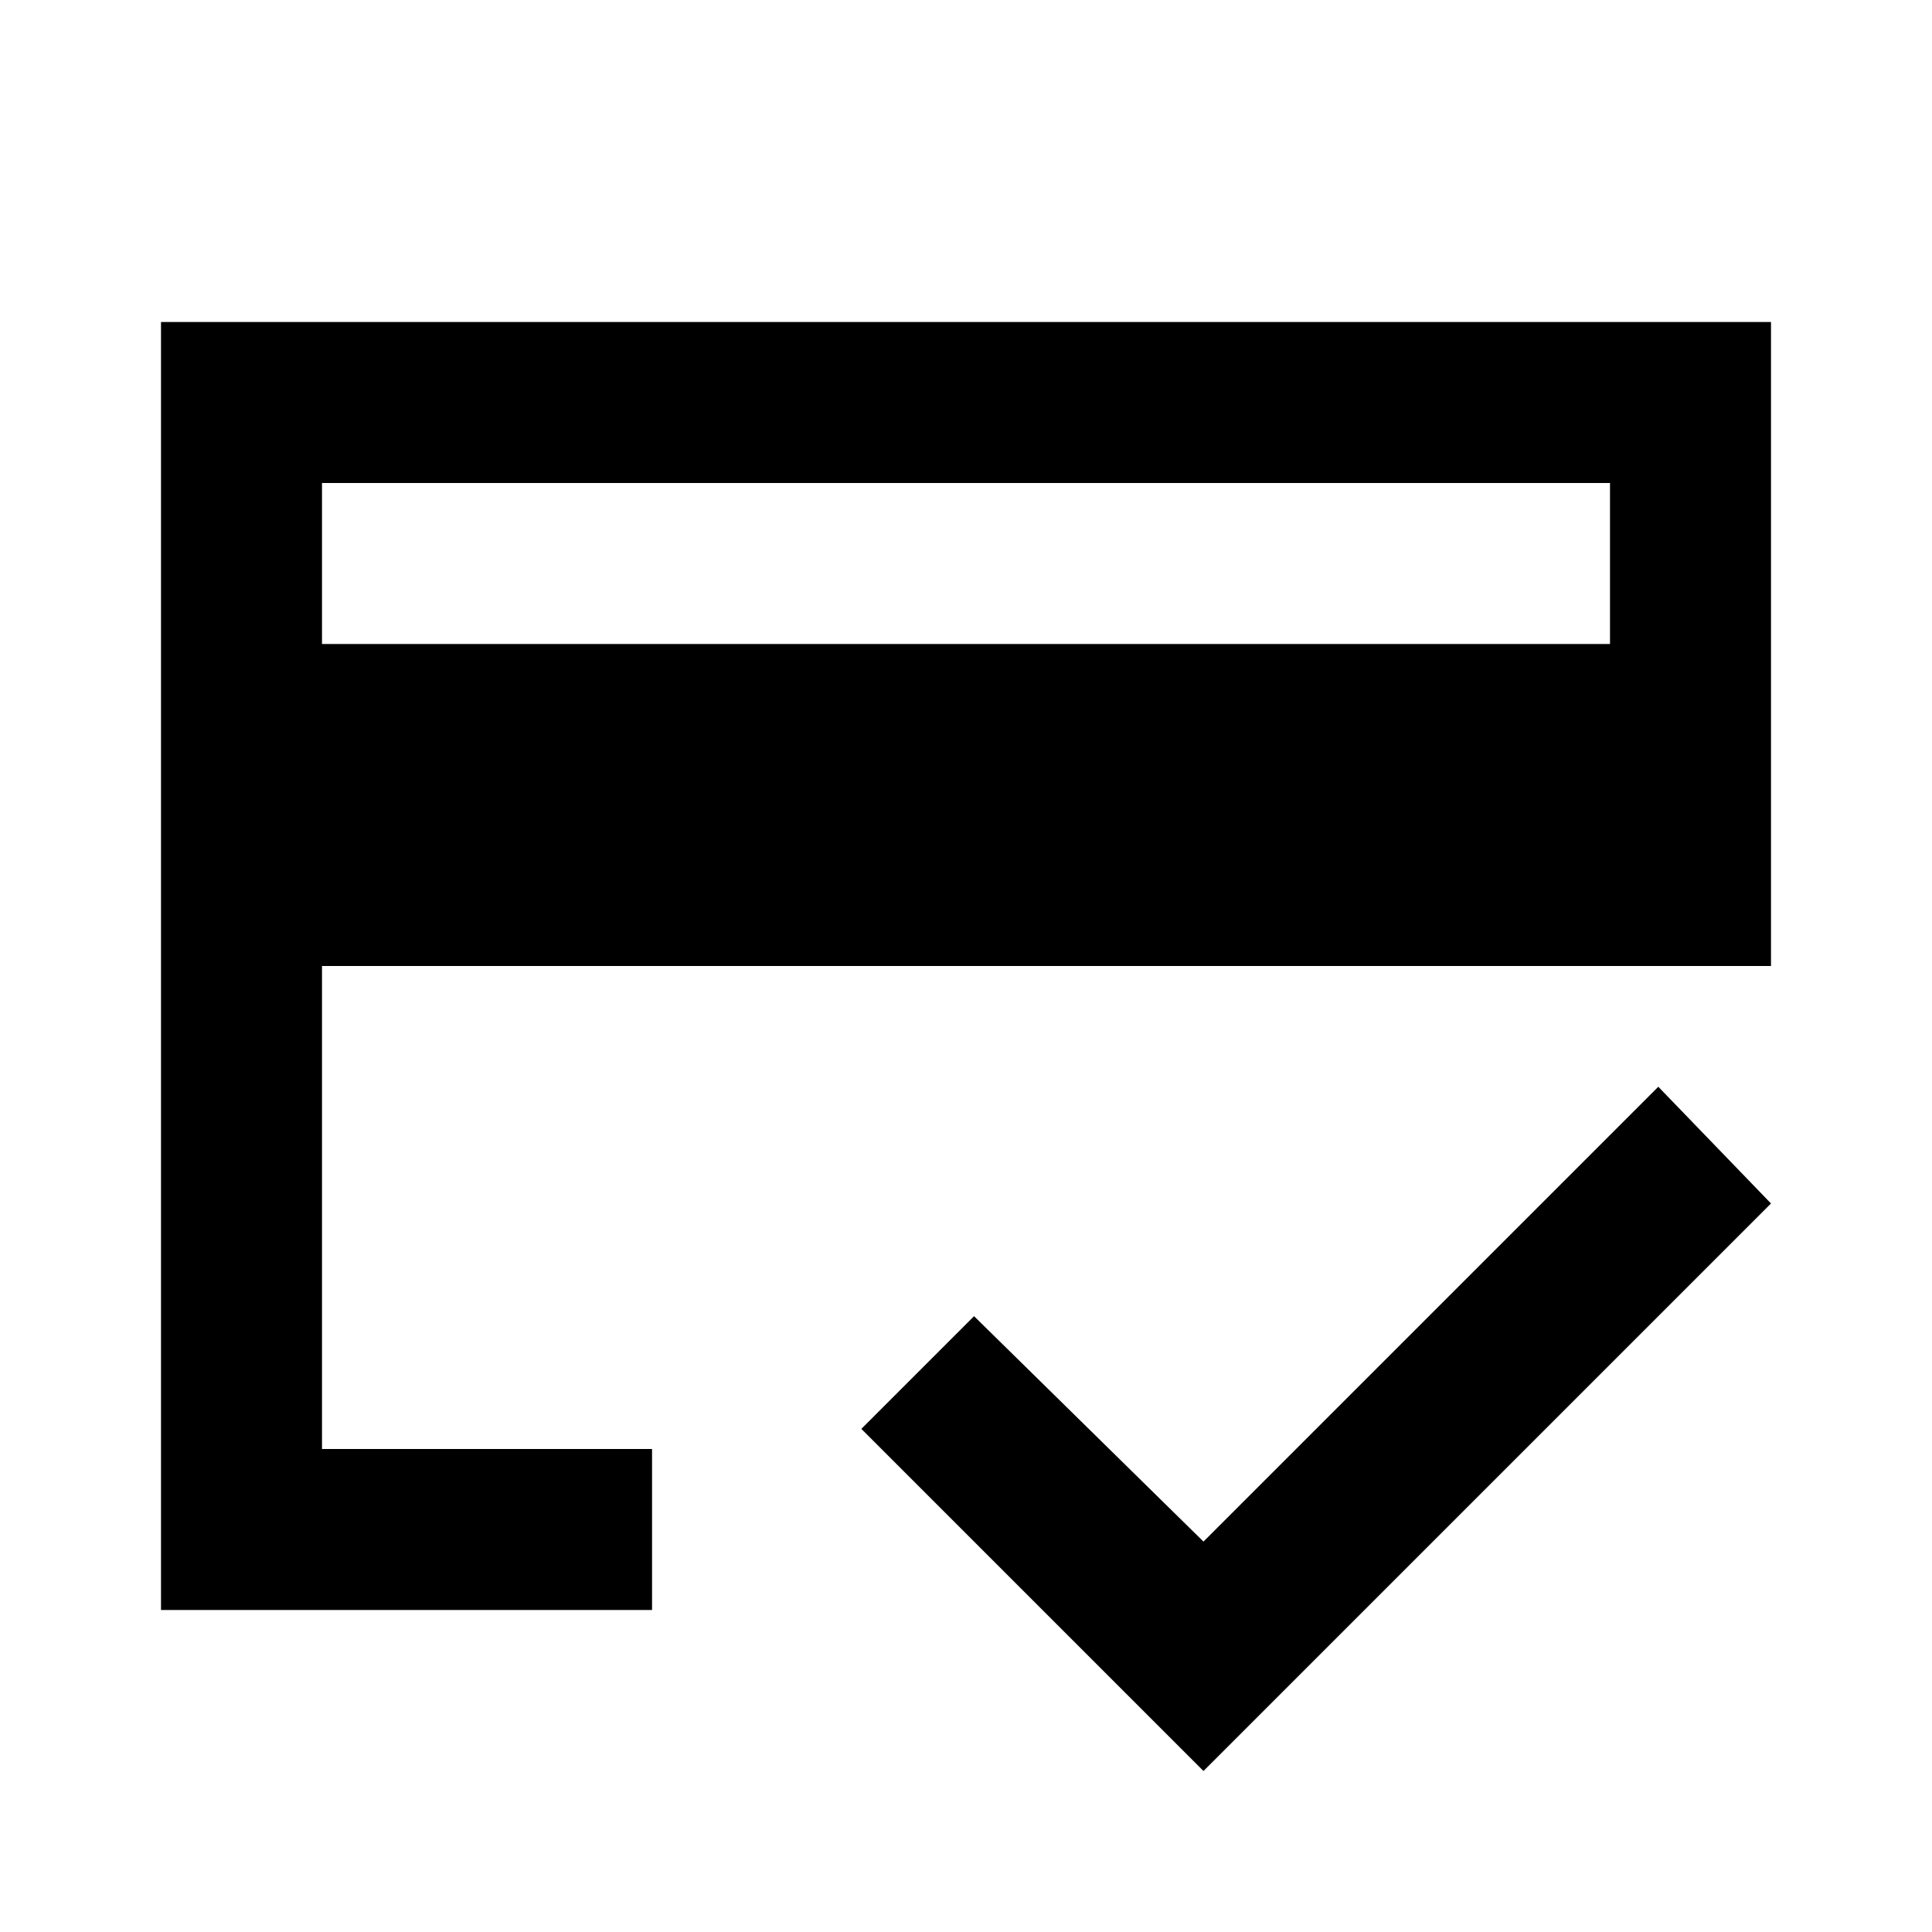 <?xml version="1.0" encoding="utf-8"?>
<!-- Generator: www.svgicons.com -->
<svg xmlns="http://www.w3.org/2000/svg" width="800" height="800" viewBox="0 0 24 24">
<path fill="currentColor" d="M4 8h16V6H4zM2 20V4h20v8H4v6h4.1v2zm12.95 2l-4.25-4.25l1.4-1.4l2.85 2.8l5.65-5.65l1.4 1.45zM4 18v-4.5v2.825V6z"/>
</svg>